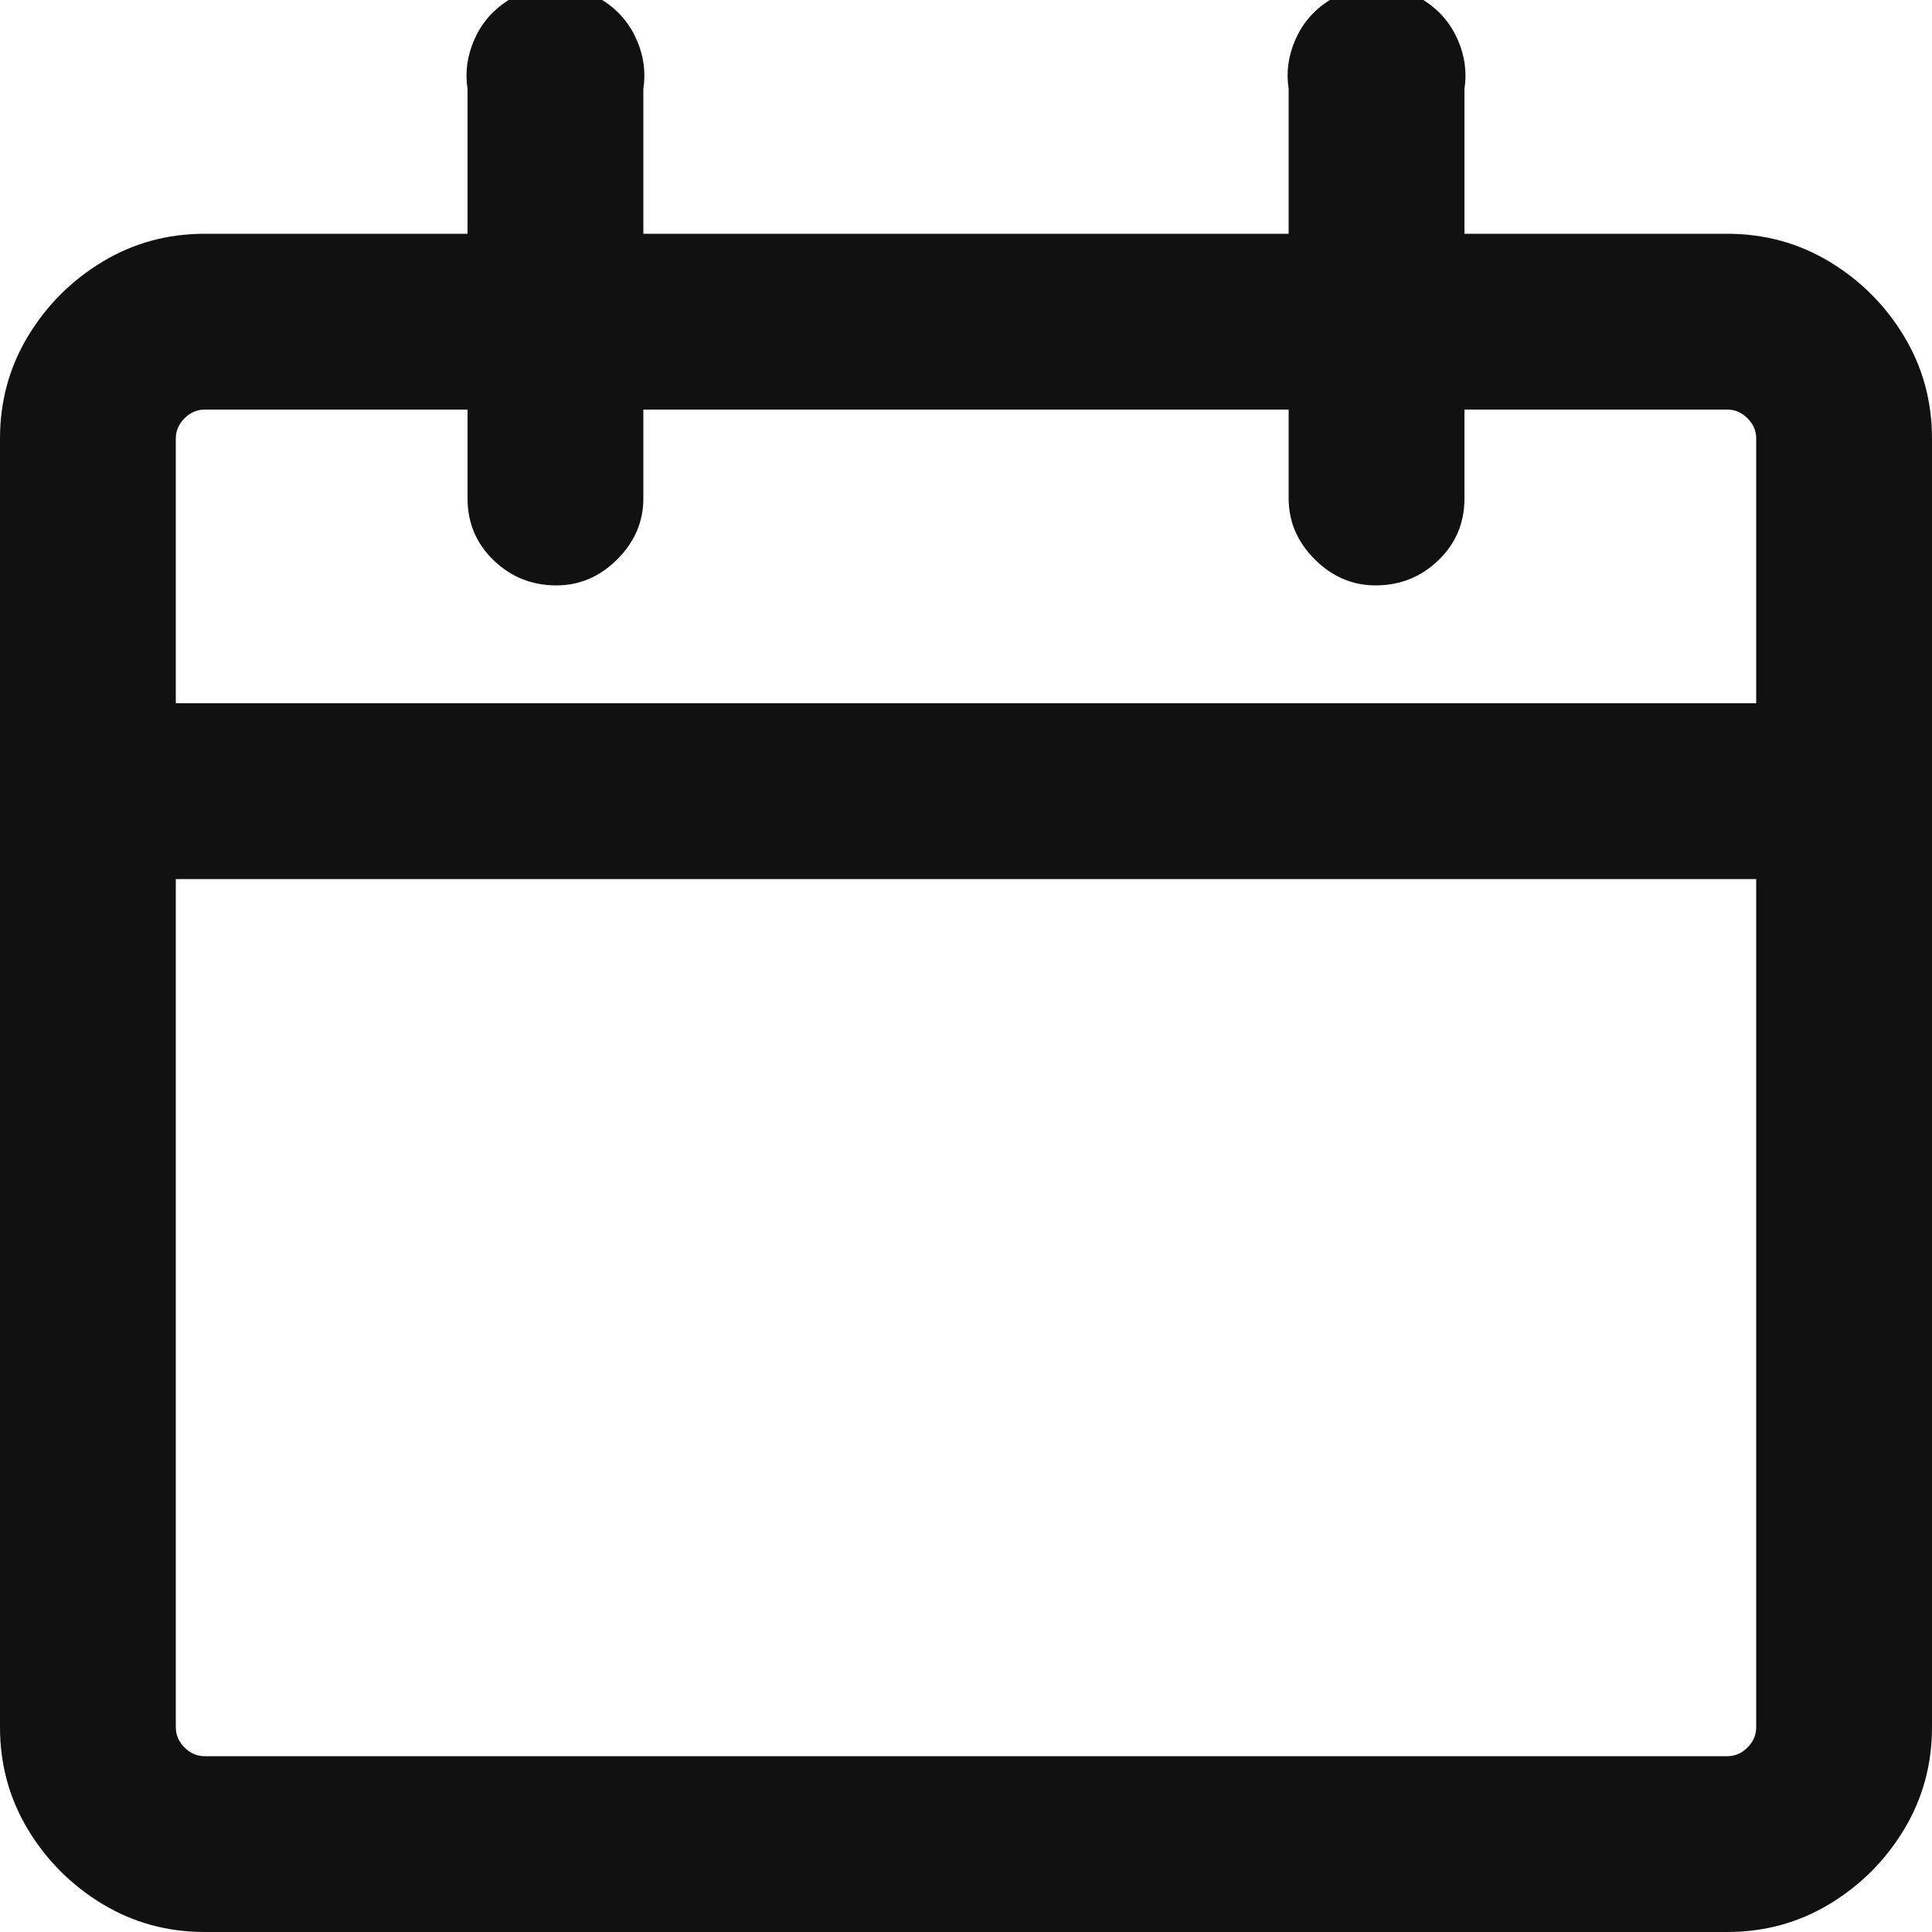 <?xml version="1.0" encoding="UTF-8"?>
<svg xmlns="http://www.w3.org/2000/svg" width="18" height="18" viewBox="0 0 18 18" fill="none">
  <g clip-path="url(#clip0_285_778)">
    <path d="M1.908 2.178H16.092C16.44 2.178 16.758 2.265 17.046 2.439C17.334 2.613 17.565 2.844 17.739 3.132C17.913 3.42 18 3.738 18 4.086V16.092C18 16.44 17.913 16.758 17.739 17.046C17.565 17.334 17.334 17.565 17.046 17.739C16.758 17.913 16.44 18 16.092 18H1.908C1.56 18 1.242 17.913 0.954 17.739C0.666 17.565 0.435 17.334 0.261 17.046C0.087 16.758 0 16.44 0 16.092V4.086C0 3.738 0.087 3.42 0.261 3.132C0.435 2.844 0.666 2.613 0.954 2.439C1.242 2.265 1.56 2.178 1.908 2.178ZM16.092 16.362C16.164 16.362 16.227 16.335 16.281 16.281C16.335 16.227 16.362 16.164 16.362 16.092V4.086C16.362 4.014 16.335 3.951 16.281 3.897C16.227 3.843 16.164 3.816 16.092 3.816H1.908C1.836 3.816 1.773 3.843 1.719 3.897C1.665 3.951 1.638 4.014 1.638 4.086V16.092C1.638 16.164 1.665 16.227 1.719 16.281C1.773 16.335 1.836 16.362 1.908 16.362H16.092ZM17.19 8.19H0.828C0.624 8.154 0.456 8.061 0.324 7.911C0.192 7.761 0.126 7.581 0.126 7.371C0.126 7.161 0.192 6.981 0.324 6.831C0.456 6.681 0.624 6.588 0.828 6.552H17.19C17.394 6.588 17.562 6.681 17.694 6.831C17.826 6.981 17.892 7.161 17.892 7.371C17.892 7.581 17.826 7.761 17.694 7.911C17.562 8.061 17.394 8.154 17.19 8.19ZM5.184 5.454C4.956 5.454 4.761 5.376 4.599 5.22C4.437 5.064 4.356 4.872 4.356 4.644V0.828C4.332 0.672 4.353 0.519 4.419 0.369C4.485 0.219 4.587 0.099 4.725 0.009C4.863 -0.081 5.013 -0.126 5.175 -0.126C5.337 -0.126 5.487 -0.081 5.625 0.009C5.763 0.099 5.865 0.219 5.931 0.369C5.997 0.519 6.018 0.672 5.994 0.828V4.644C5.994 4.86 5.913 5.049 5.751 5.211C5.589 5.373 5.4 5.454 5.184 5.454ZM12.816 5.454C12.6 5.454 12.411 5.373 12.249 5.211C12.087 5.049 12.006 4.86 12.006 4.644V0.828C11.982 0.672 12.003 0.519 12.069 0.369C12.135 0.219 12.237 0.099 12.375 0.009C12.513 -0.081 12.663 -0.126 12.825 -0.126C12.987 -0.126 13.137 -0.081 13.275 0.009C13.413 0.099 13.515 0.219 13.581 0.369C13.647 0.519 13.668 0.672 13.644 0.828V4.644C13.644 4.872 13.563 5.064 13.401 5.22C13.239 5.376 13.044 5.454 12.816 5.454Z" fill="#111111"></path>
  </g>
  <defs>
    <clipPath id="clip0_285_778">
      <rect width="18" height="18" fill="white" transform="matrix(1 0 0 -1 0 18)"></rect>
    </clipPath>
  </defs>
</svg>
